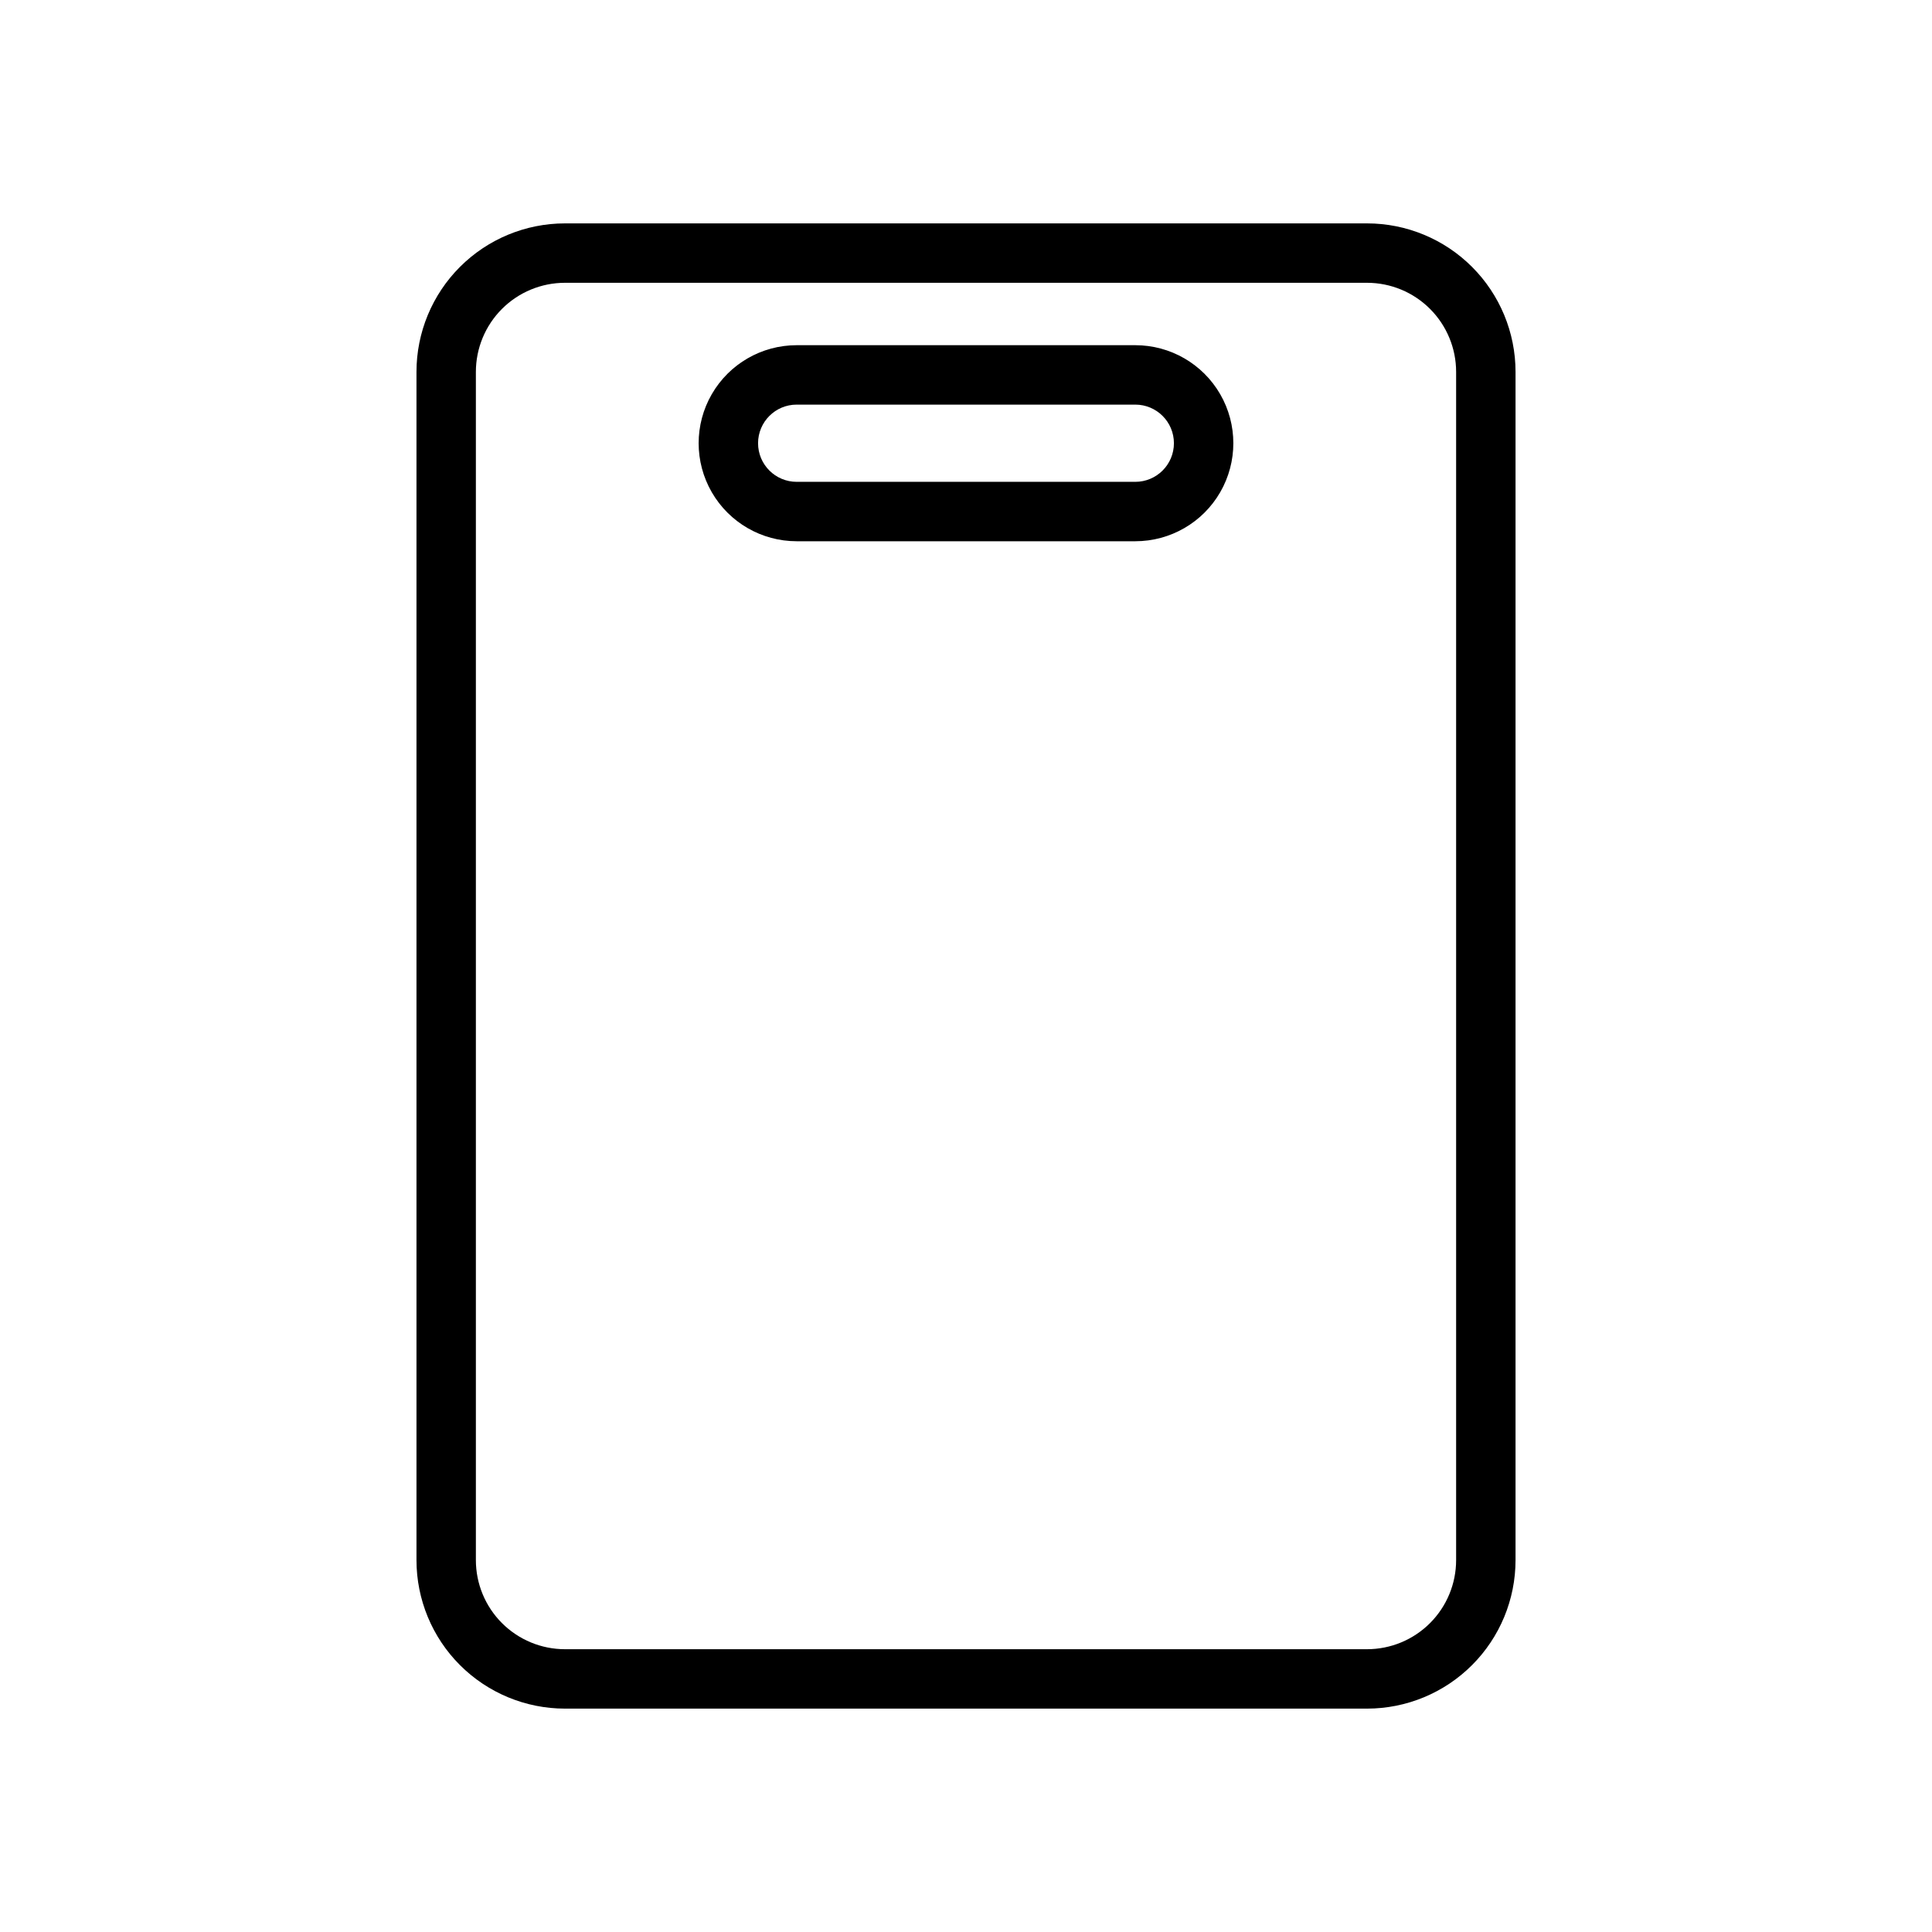 <?xml version="1.0" encoding="UTF-8"?>
<!-- Uploaded to: SVG Repo, www.svgrepo.com, Generator: SVG Repo Mixer Tools -->
<svg fill="#000000" width="800px" height="800px" version="1.1" viewBox="144 144 512 512" xmlns="http://www.w3.org/2000/svg">
 <path d="m506.27 203.2h-212.54c-10.438 0-20.449 4.144-27.832 11.527-7.383 7.383-11.527 17.391-11.527 27.832v314.88c0 10.441 4.144 20.453 11.527 27.832 7.383 7.383 17.395 11.531 27.832 11.531h212.54c10.441 0 20.453-4.148 27.832-11.531 7.383-7.379 11.531-17.391 11.531-27.832v-314.88c0-10.441-4.148-20.449-11.531-27.832-7.379-7.383-17.391-11.527-27.832-11.527zm23.617 354.24c0 6.266-2.488 12.273-6.918 16.699-4.426 4.43-10.434 6.918-16.699 6.918h-212.54c-6.266 0-12.27-2.488-16.699-6.918-4.43-4.426-6.918-10.434-6.918-16.699v-314.88c0-6.266 2.488-12.27 6.918-16.699 4.43-4.43 10.434-6.918 16.699-6.918h212.54c6.266 0 12.273 2.488 16.699 6.918 4.43 4.43 6.918 10.434 6.918 16.699zm-85.02-321.96h-89.742 0.004c-9.281 0-17.859 4.953-22.5 12.988-4.641 8.039-4.641 17.941 0 25.98 4.641 8.035 13.219 12.988 22.5 12.988h89.742-0.004c9.281 0 17.859-4.953 22.5-12.988 4.641-8.039 4.641-17.941 0-25.98-4.641-8.035-13.219-12.988-22.5-12.988zm0 36.211h-89.742 0.004c-5.652 0-10.234-4.582-10.234-10.234 0-5.648 4.582-10.23 10.234-10.23h89.742-0.004c5.652 0 10.234 4.582 10.234 10.23 0 5.652-4.582 10.234-10.234 10.234z"/>
</svg>